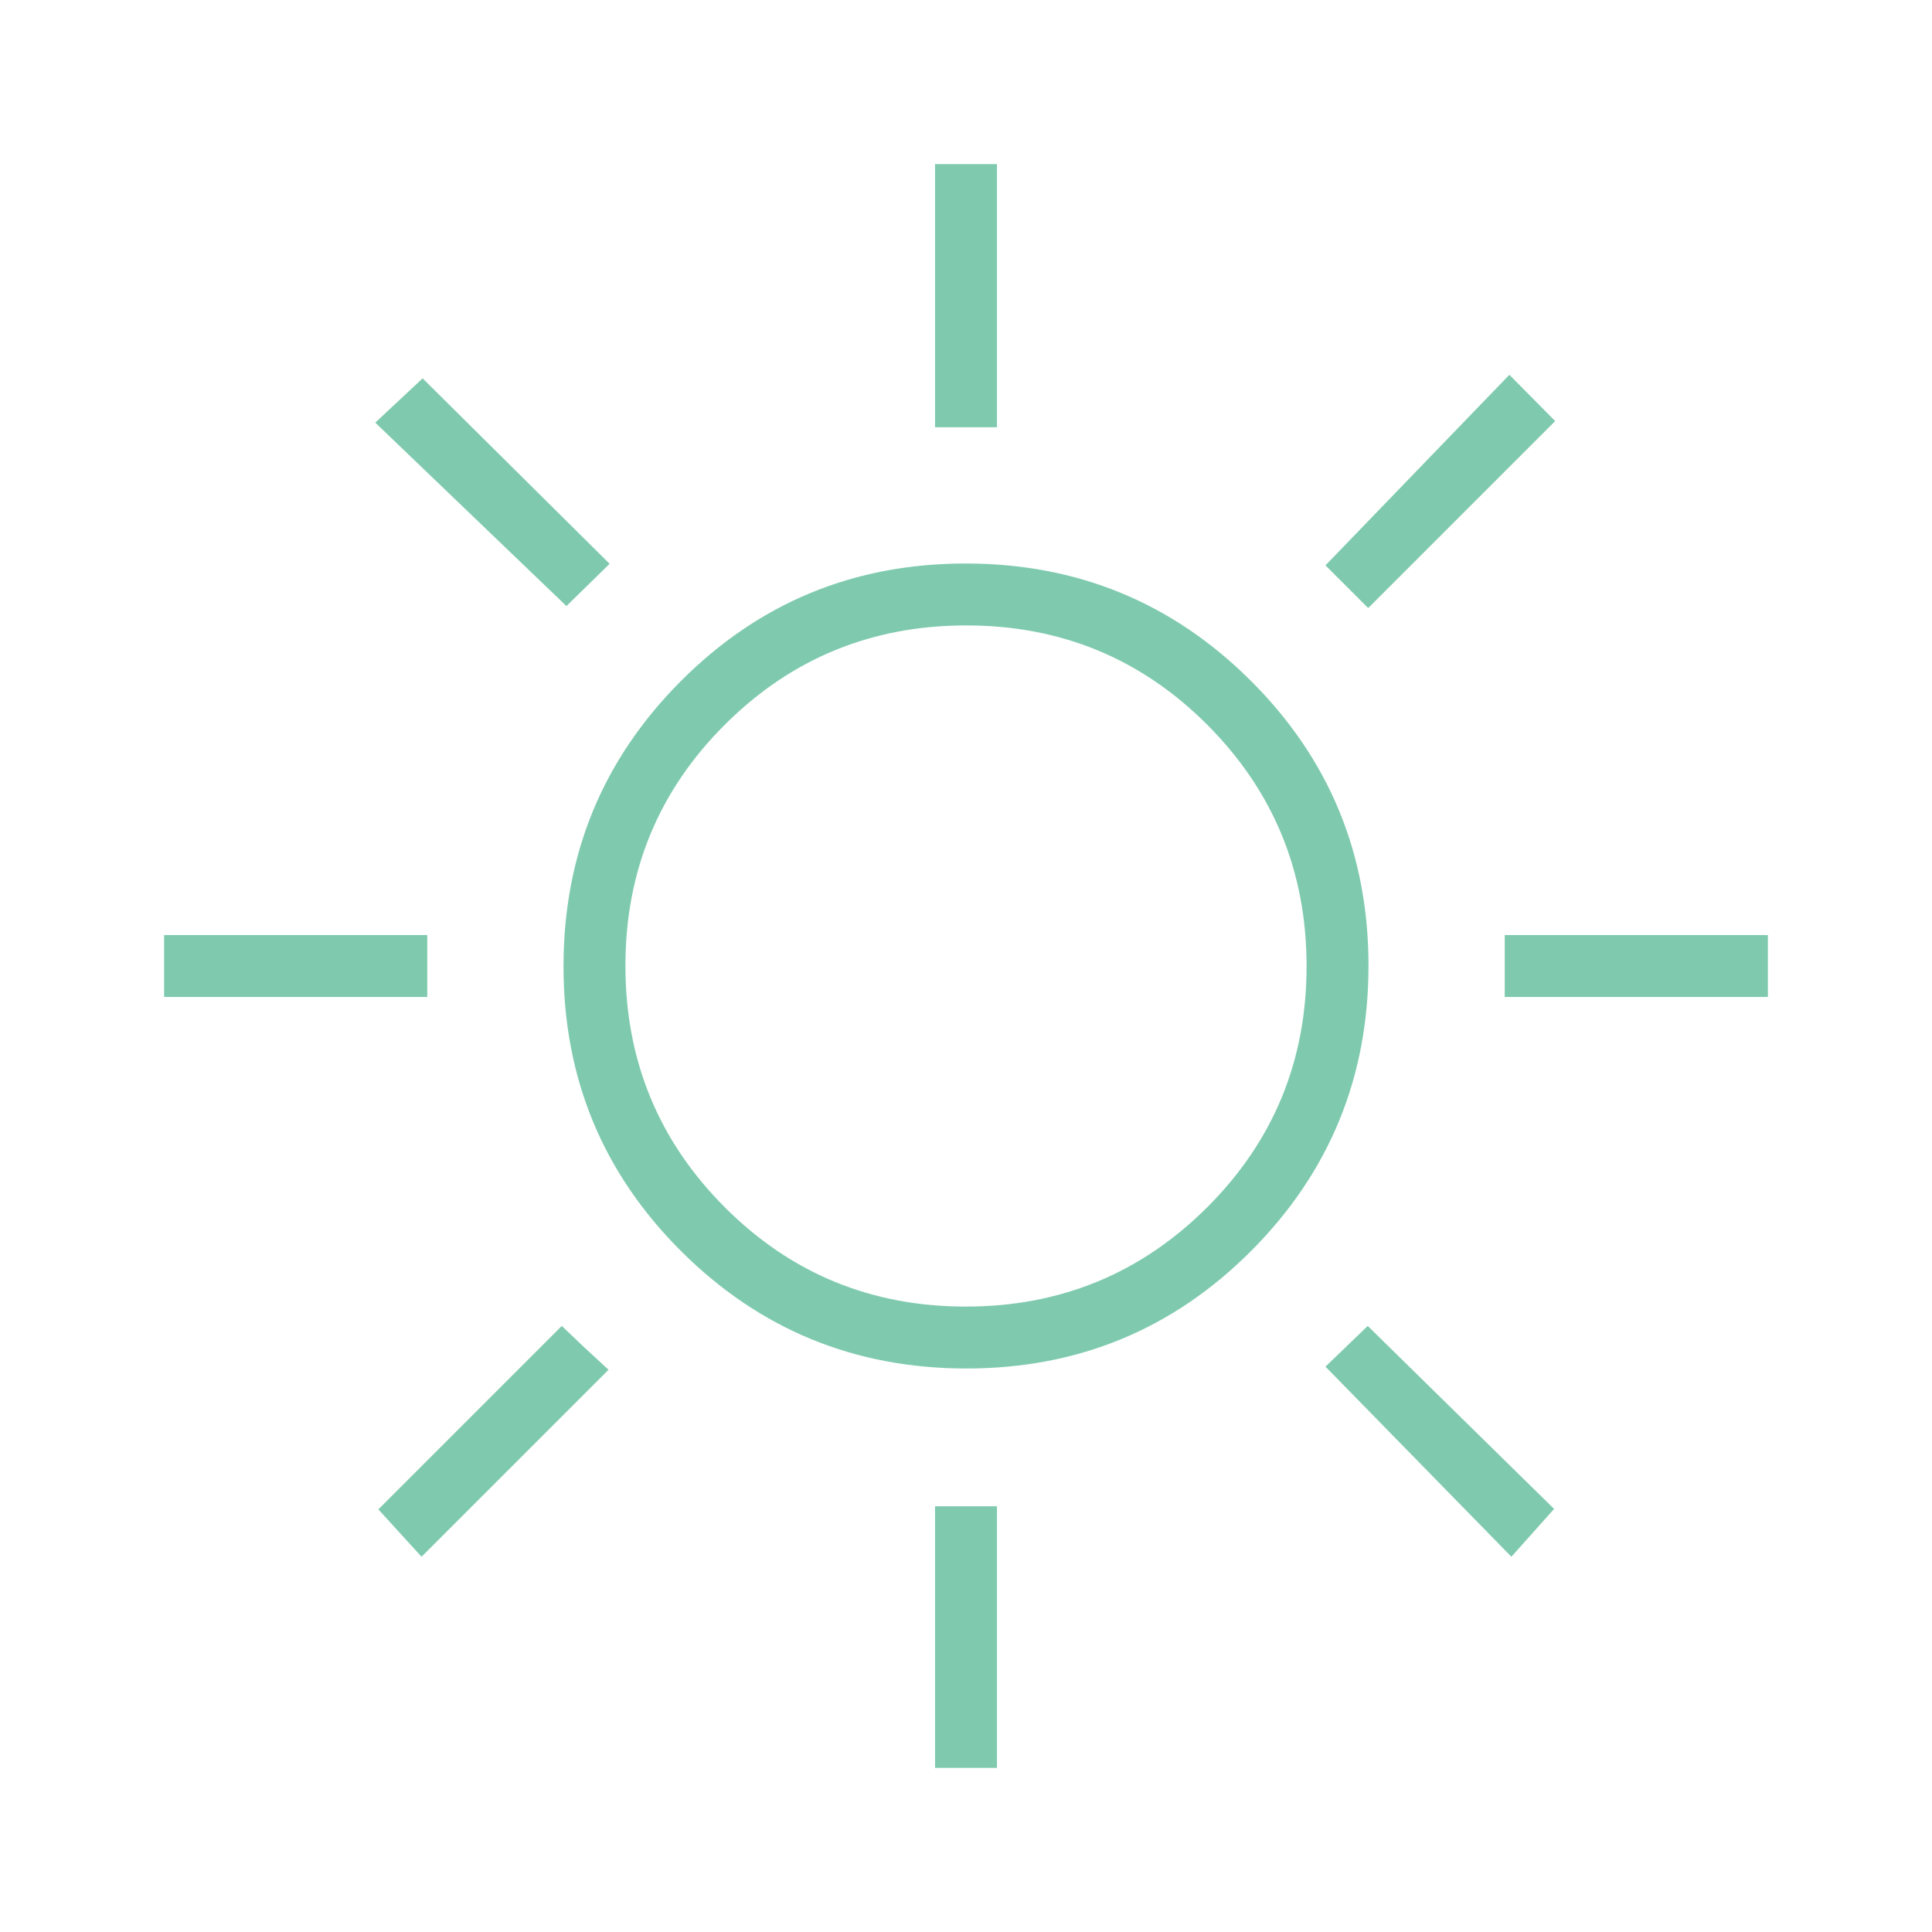 <?xml version="1.0" encoding="UTF-8"?> <svg xmlns="http://www.w3.org/2000/svg" height="48px" viewBox="0 -960 960 960" width="48px" fill="#7fcaaf"><path d="M464.62-747.69v-130.77h30.76v130.77h-30.76Zm215.23 89.84-21.23-21.23L750-773.77l22.77 23-92.92 92.92Zm67.84 193.23v-30.76h130.77v30.76H747.69ZM464.62-81.54v-130h30.76v130h-30.76ZM281.46-658.85l-95-91.15L210-772l92.92 92.15-21.46 21ZM751-186.46l-92.38-94.46 21-20.23 92.61 90.92L751-186.46ZM81.54-464.62v-30.76h130.77v30.76H81.54Zm127.92 278.16L188-210l91.15-91.15 11.23 10.7 12 11.07-92.92 92.92ZM480.18-280q-83.26 0-141.72-58.28Q280-396.56 280-479.82q0-83.26 58.28-141.72Q396.56-680 479.82-680q83.26 0 141.72 58.28Q680-563.44 680-480.18q0 83.26-58.28 141.72Q563.44-280 480.18-280Zm-.3-30.77q70.5 0 119.93-49.3 49.42-49.3 49.42-119.81 0-70.5-49.3-119.93-49.3-49.42-119.81-49.42-70.5 0-119.93 49.3-49.42 49.3-49.42 119.81 0 70.5 49.3 119.93 49.3 49.42 119.81 49.42ZM480-480Z"></path></svg> 